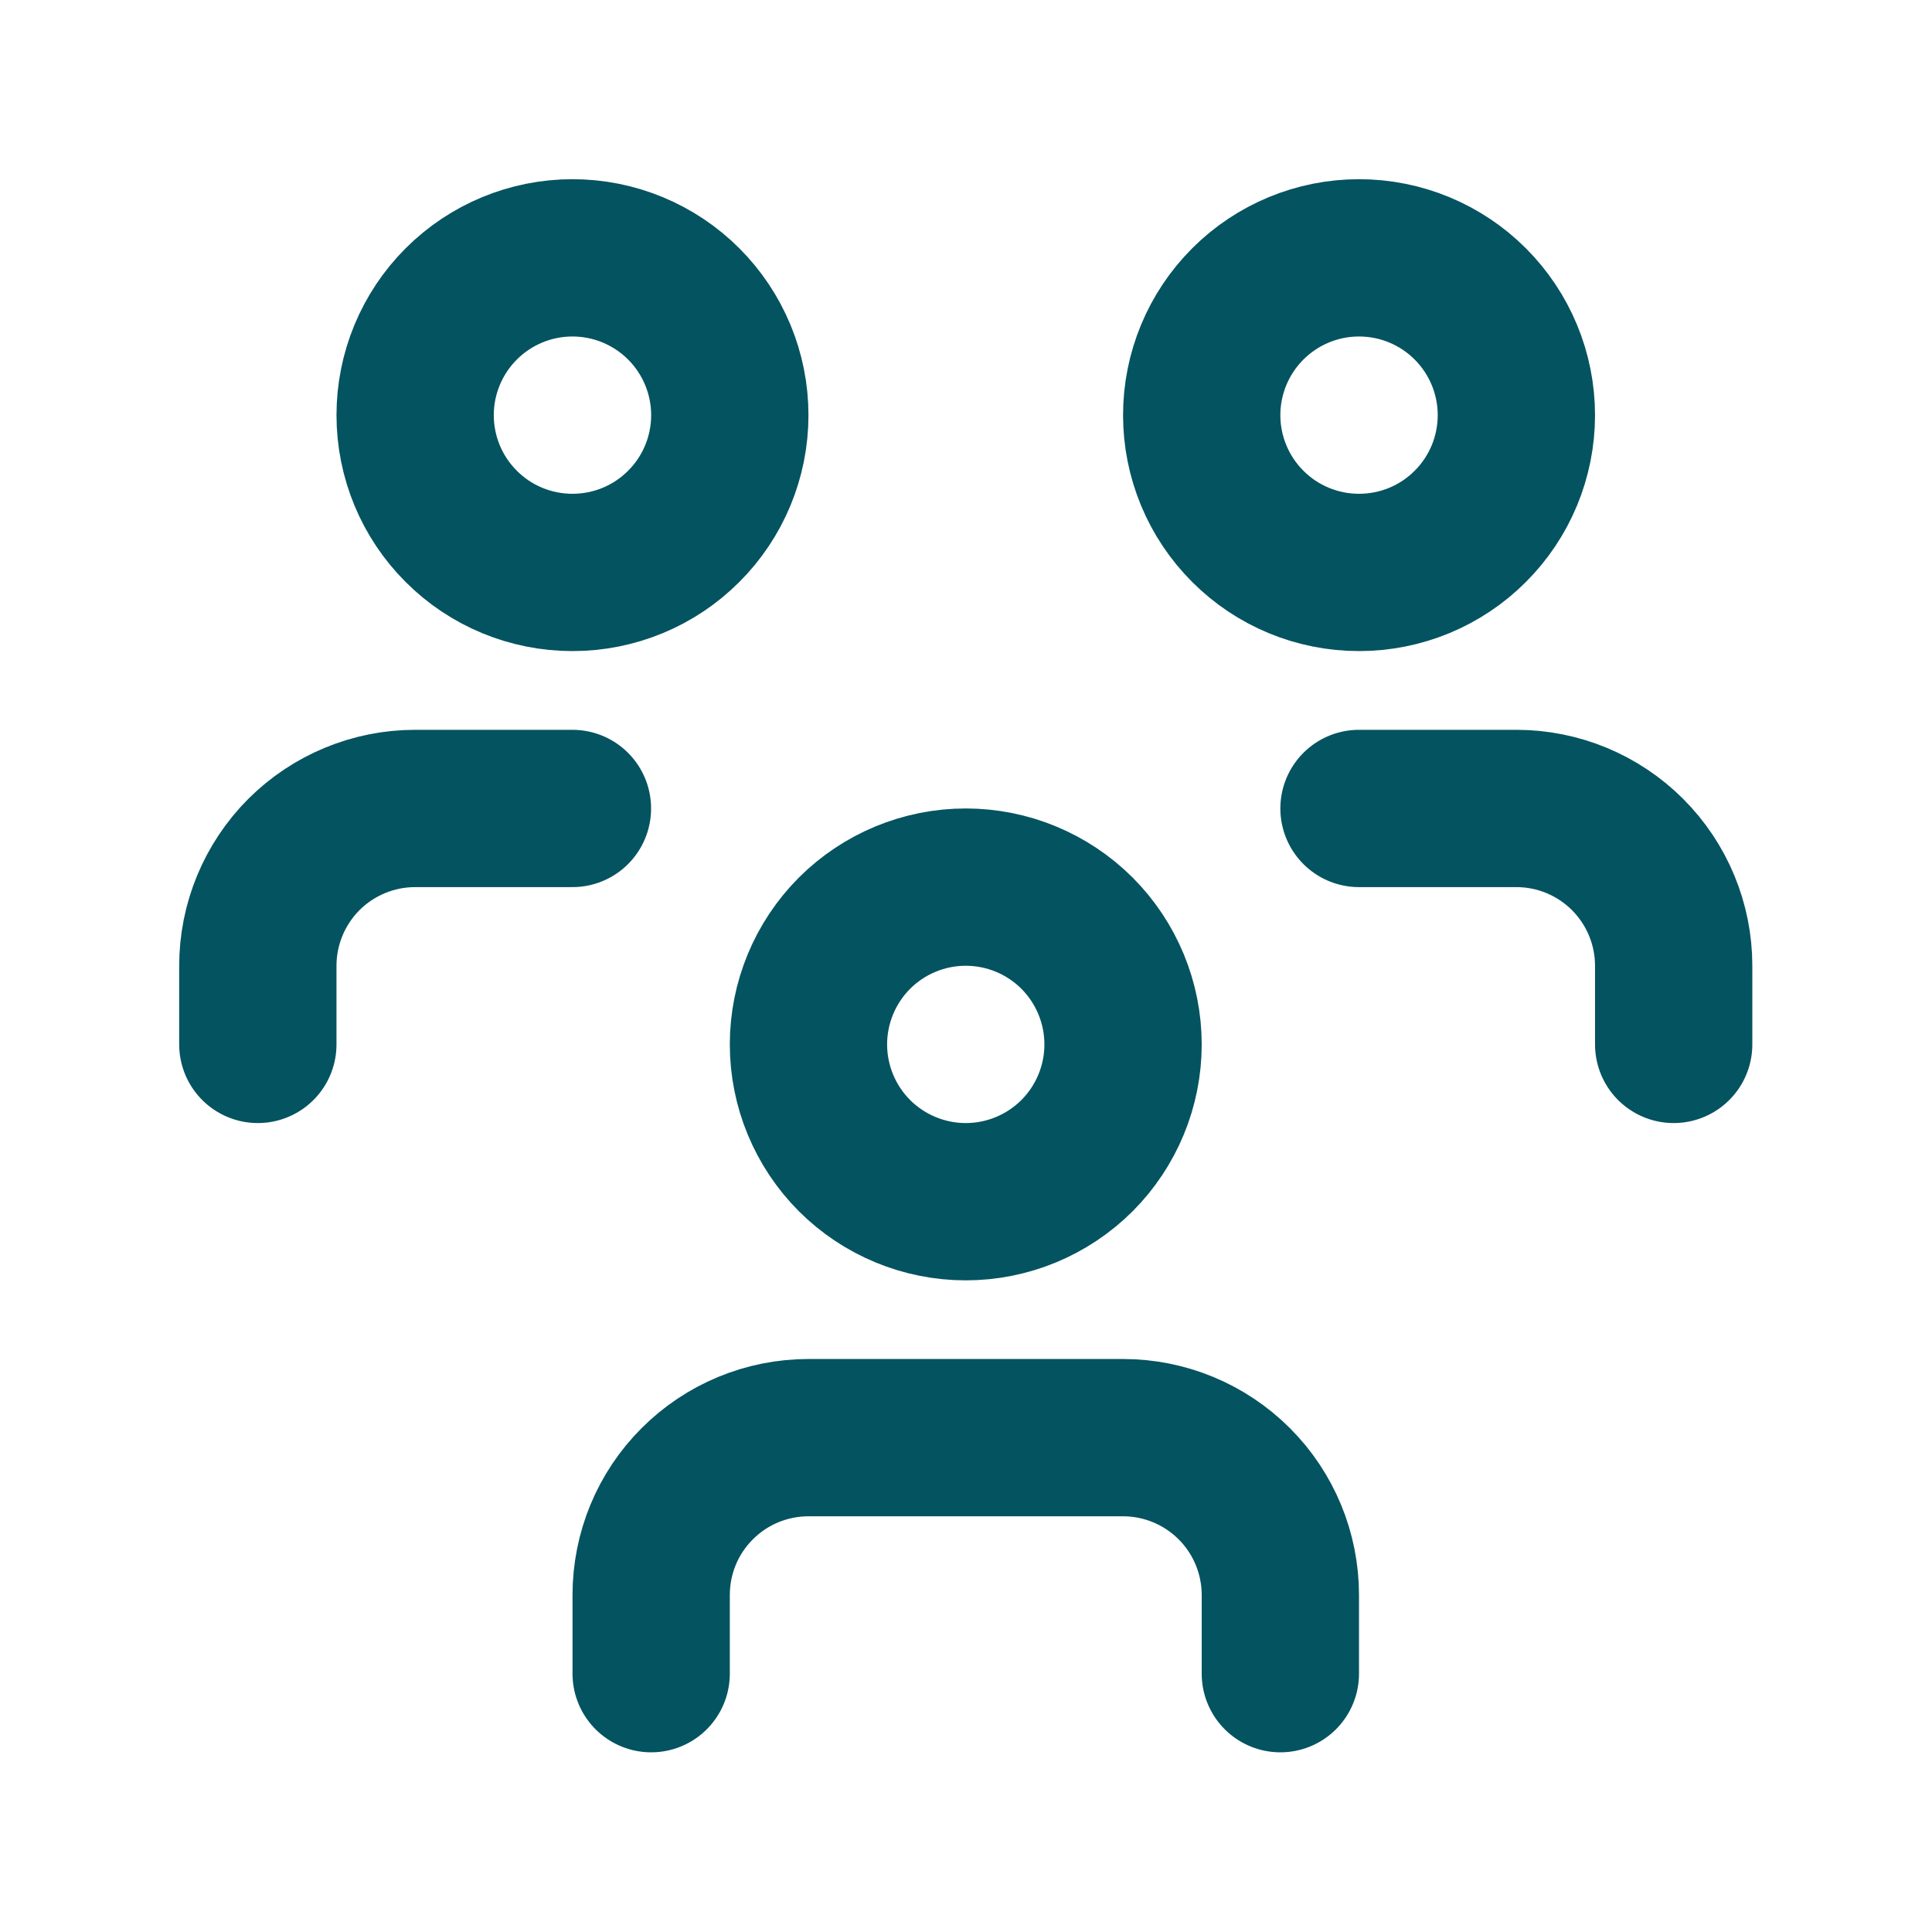 <svg width="24" height="24" viewBox="0 0 24 24" fill="none" xmlns="http://www.w3.org/2000/svg">
<path d="M8.089 20.791V19.814C8.089 19.295 8.294 18.798 8.661 18.432C9.027 18.065 9.524 17.859 10.043 17.859H13.951C14.469 17.859 14.966 18.065 15.333 18.432C15.699 18.798 15.905 19.295 15.905 19.814V20.791M16.882 10.043H18.837C19.355 10.043 19.852 10.249 20.218 10.615C20.585 10.982 20.791 11.479 20.791 11.997V12.974M3.203 12.974V11.997C3.203 11.479 3.409 10.982 3.775 10.615C4.142 10.249 4.639 10.043 5.157 10.043H7.111M10.043 12.974C10.043 13.492 10.249 13.989 10.615 14.356C10.982 14.722 11.479 14.928 11.997 14.928C12.515 14.928 13.012 14.722 13.379 14.356C13.745 13.989 13.951 13.492 13.951 12.974C13.951 12.456 13.745 11.959 13.379 11.592C13.012 11.226 12.515 11.02 11.997 11.02C11.479 11.02 10.982 11.226 10.615 11.592C10.249 11.959 10.043 12.456 10.043 12.974ZM14.928 5.157C14.928 5.676 15.134 6.173 15.501 6.539C15.867 6.906 16.364 7.111 16.882 7.111C17.401 7.111 17.898 6.906 18.264 6.539C18.631 6.173 18.837 5.676 18.837 5.157C18.837 4.639 18.631 4.142 18.264 3.775C17.898 3.409 17.401 3.203 16.882 3.203C16.364 3.203 15.867 3.409 15.501 3.775C15.134 4.142 14.928 4.639 14.928 5.157ZM5.157 5.157C5.157 5.676 5.363 6.173 5.73 6.539C6.096 6.906 6.593 7.111 7.111 7.111C7.63 7.111 8.127 6.906 8.493 6.539C8.86 6.173 9.066 5.676 9.066 5.157C9.066 4.639 8.86 4.142 8.493 3.775C8.127 3.409 7.63 3.203 7.111 3.203C6.593 3.203 6.096 3.409 5.73 3.775C5.363 4.142 5.157 4.639 5.157 5.157Z" stroke="#045360" stroke-width="1.954" stroke-linecap="round" stroke-linejoin="round"/>
</svg>
